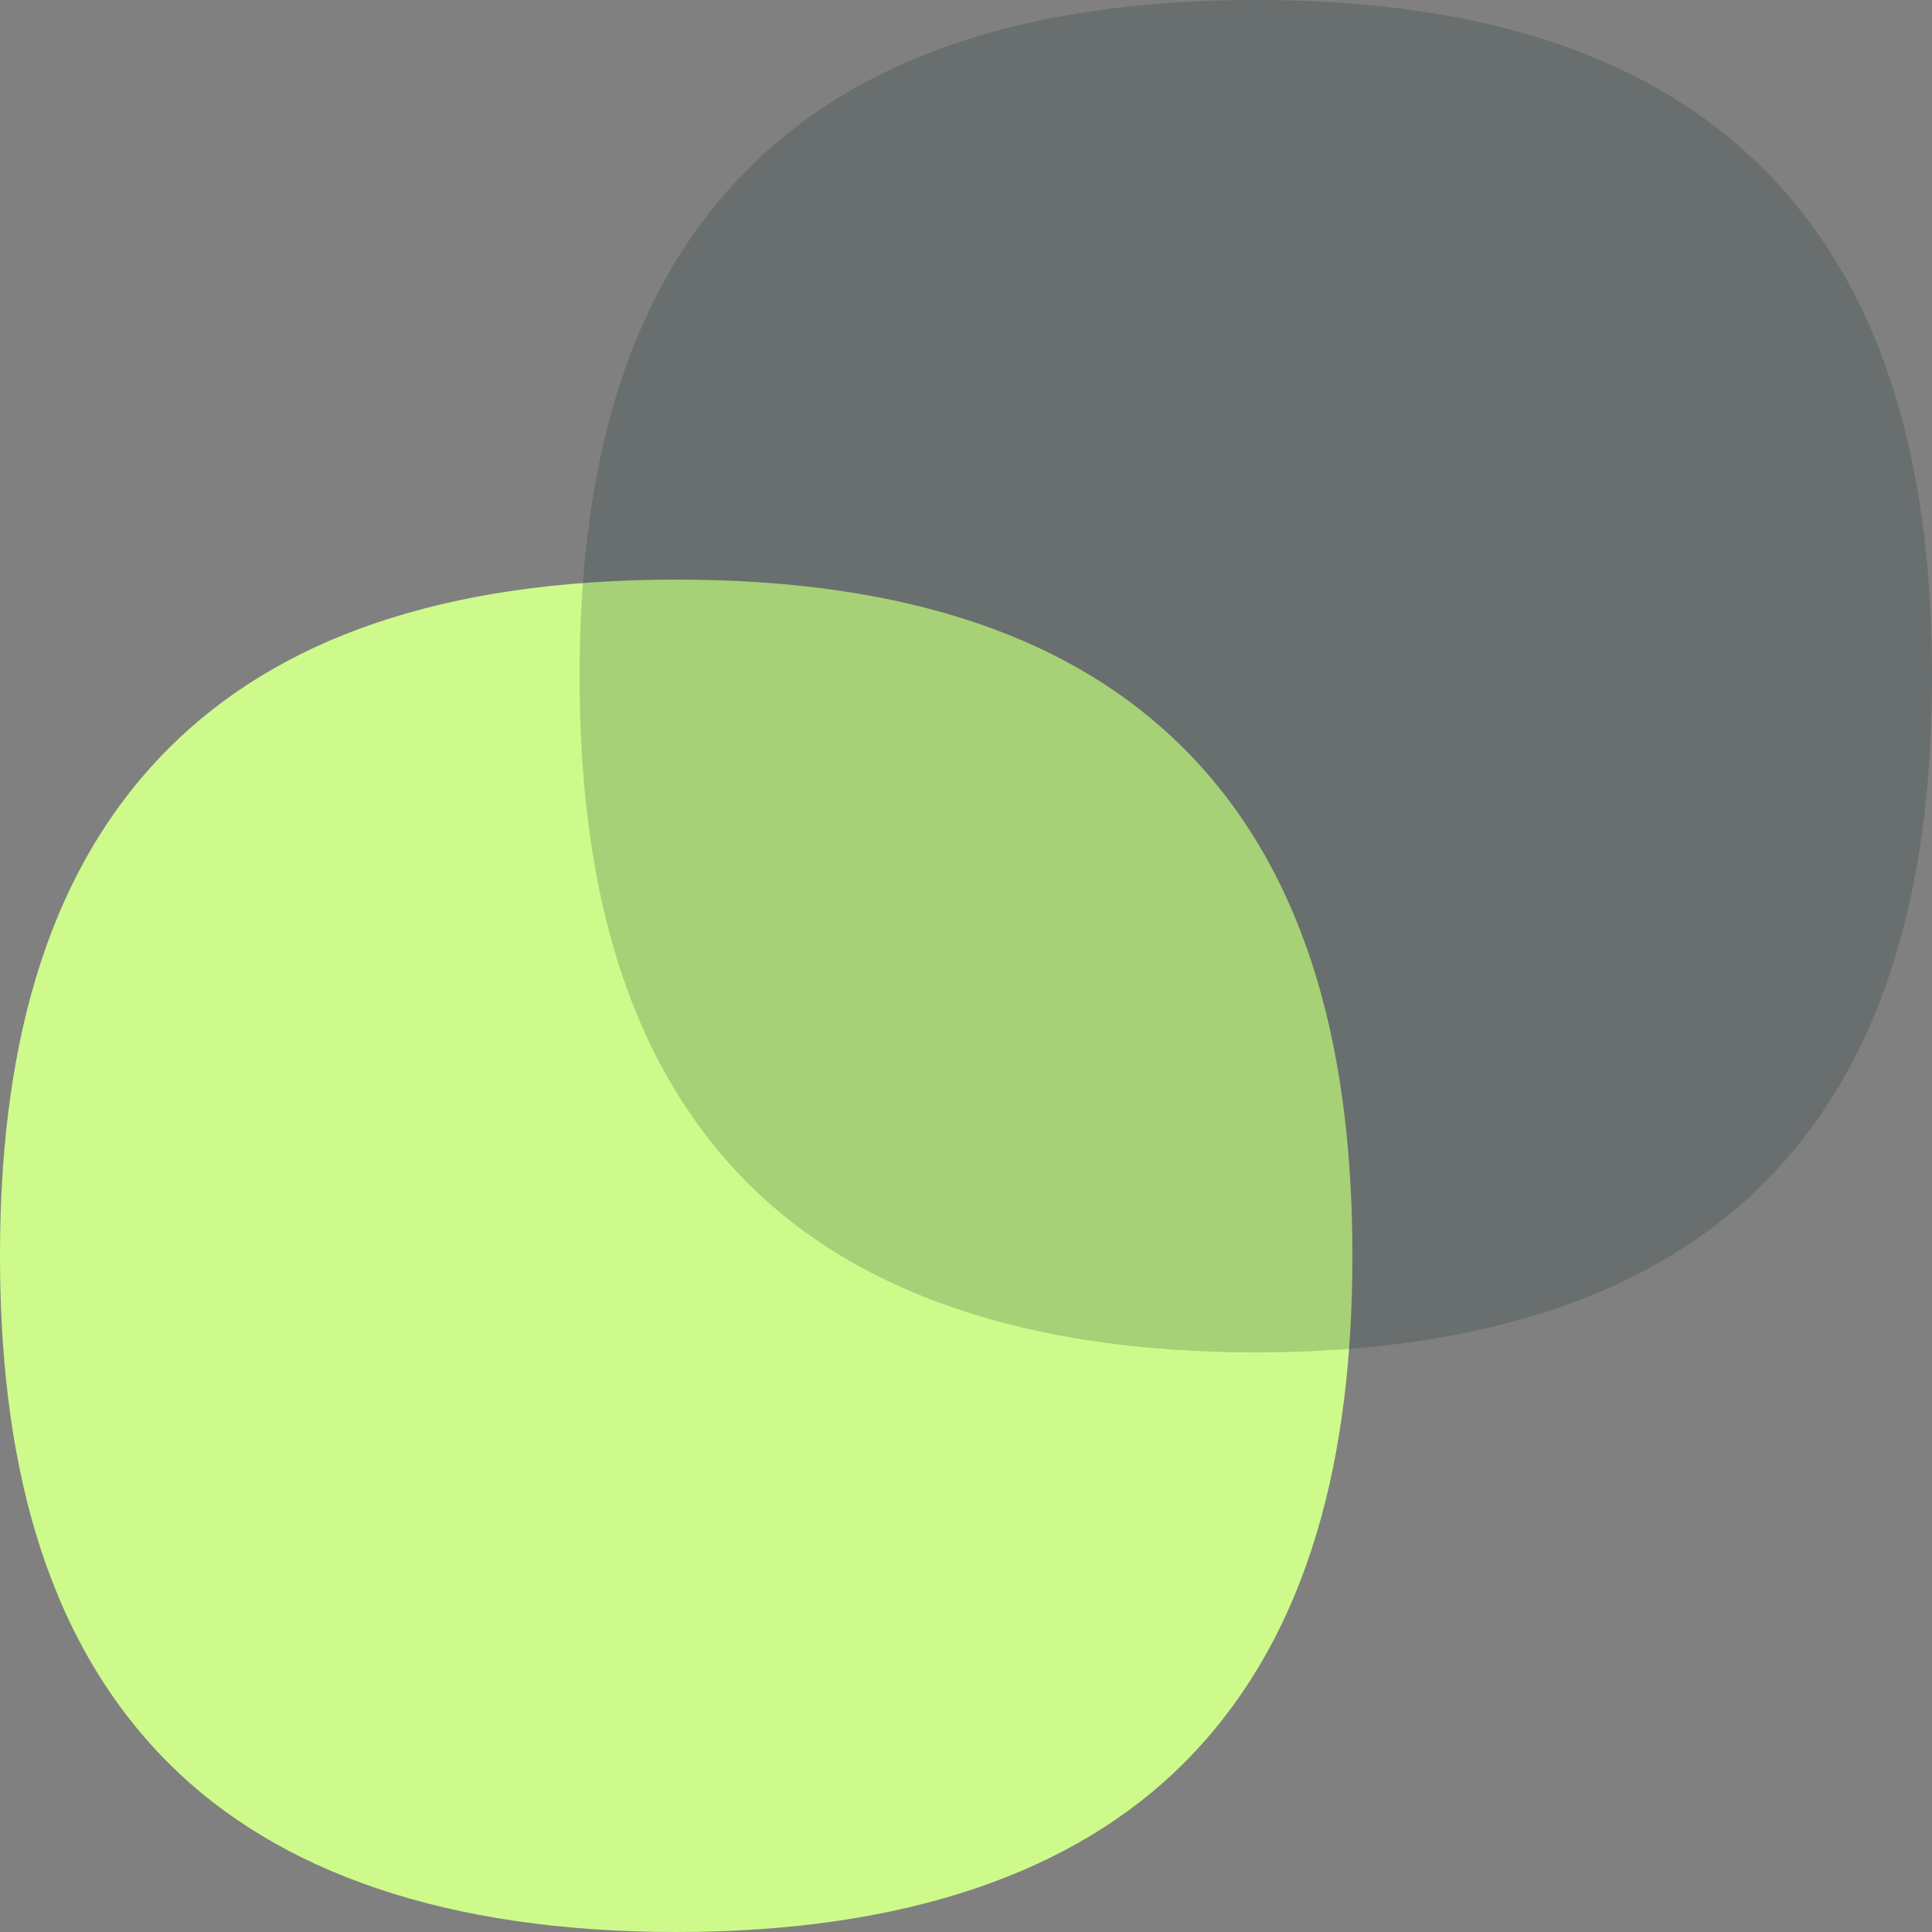 <svg width="40" height="40" viewBox="0 0 40 40" fill="none" xmlns="http://www.w3.org/2000/svg">
<rect x="0" y="0" width="40" height="40" fill="#808080" stroke="none"/>
<path fill-rule="evenodd" clip-rule="evenodd" d="M14 12C9.134 12 5.741 13.245 3.493 15.493C0.815 18.17 0 21.997 0 26C0 30.003 0.815 33.83 3.493 36.507C5.743 38.757 9.238 40 14 40C18.762 40 22.257 38.757 24.507 36.507C27.185 33.83 28 30.003 28 26C28 21.997 27.185 18.17 24.507 15.493C22.259 13.245 18.866 12 14 12Z" fill="#CDFA8A"/>
<path opacity="0.2" fill-rule="evenodd" clip-rule="evenodd" d="M26 0C21.134 0 17.741 1.245 15.493 3.493C12.815 6.17 12 9.997 12 14C12 18.003 12.815 21.83 15.493 24.507C17.743 26.757 21.238 28 26 28C30.762 28 34.257 26.757 36.507 24.507C39.185 21.83 40 18.003 40 14C40 9.997 39.185 6.17 36.507 3.493C34.259 1.245 30.866 0 26 0Z" fill="#0E2E28"/>
</svg>
